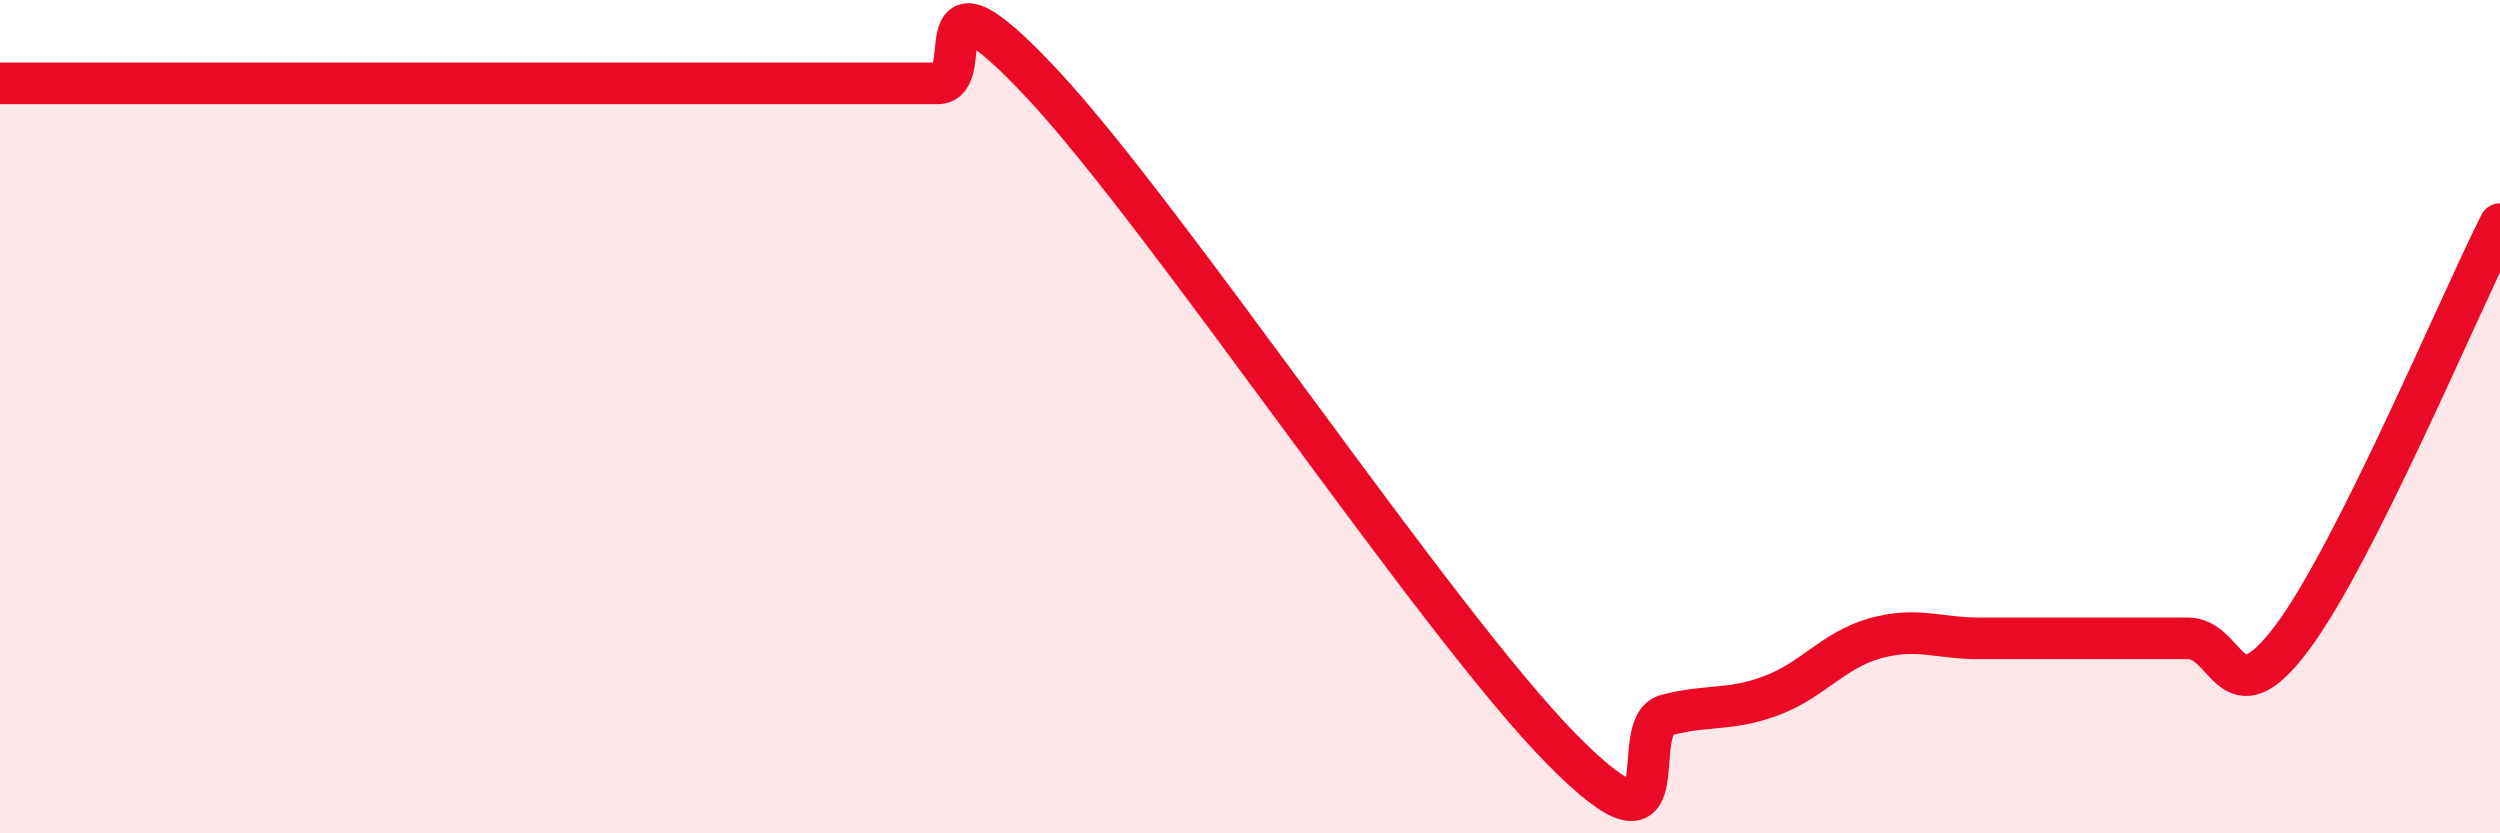 
    <svg width="60" height="20" viewBox="0 0 60 20" xmlns="http://www.w3.org/2000/svg">
      <path
        d="M 0,2 C 0.5,2 1.5,2 2.5,2 C 3.5,2 4,2 5,2 C 6,2 6.5,2 7.5,2 C 8.5,2 9,2 10,2 C 11,2 11.5,2 12.5,2 C 13.5,2 14,2 15,2 C 16,2 16.5,2 17.5,2 C 18.5,2 19,2 20,2 C 21,2 21.5,2 22.5,2 C 23.5,2 22,-1.2 25,2 C 28,5.2 34.5,14.97 37.5,18 C 40.5,21.03 39,17.42 40,17.16 C 41,16.9 41.5,17.07 42.5,16.7 C 43.5,16.33 44,15.6 45,15.32 C 46,15.04 46.5,15.32 47.5,15.32 C 48.5,15.32 49,15.32 50,15.32 C 51,15.32 51.5,15.32 52.5,15.32 C 53.5,15.32 53.5,17.31 55,15.32 C 56.5,13.33 59,7.37 60,5.38L60 20L0 20Z"
        fill="#EB0A25"
        opacity="0.1"
        stroke-linecap="round"
        stroke-linejoin="round"
      />
      <path
        d="M 0,2 C 0.5,2 1.5,2 2.5,2 C 3.5,2 4,2 5,2 C 6,2 6.5,2 7.5,2 C 8.5,2 9,2 10,2 C 11,2 11.5,2 12.5,2 C 13.5,2 14,2 15,2 C 16,2 16.5,2 17.5,2 C 18.5,2 19,2 20,2 C 21,2 21.5,2 22.5,2 C 23.5,2 22,-1.2 25,2 C 28,5.2 34.5,14.97 37.5,18 C 40.5,21.03 39,17.42 40,17.16 C 41,16.9 41.5,17.07 42.5,16.7 C 43.5,16.33 44,15.6 45,15.32 C 46,15.04 46.5,15.32 47.5,15.32 C 48.5,15.32 49,15.32 50,15.32 C 51,15.32 51.5,15.32 52.5,15.32 C 53.5,15.32 53.5,17.31 55,15.32 C 56.5,13.33 59,7.37 60,5.38"
        stroke="#EB0A25"
        stroke-width="1"
        fill="none"
        stroke-linecap="round"
        stroke-linejoin="round"
      />
    </svg>
  